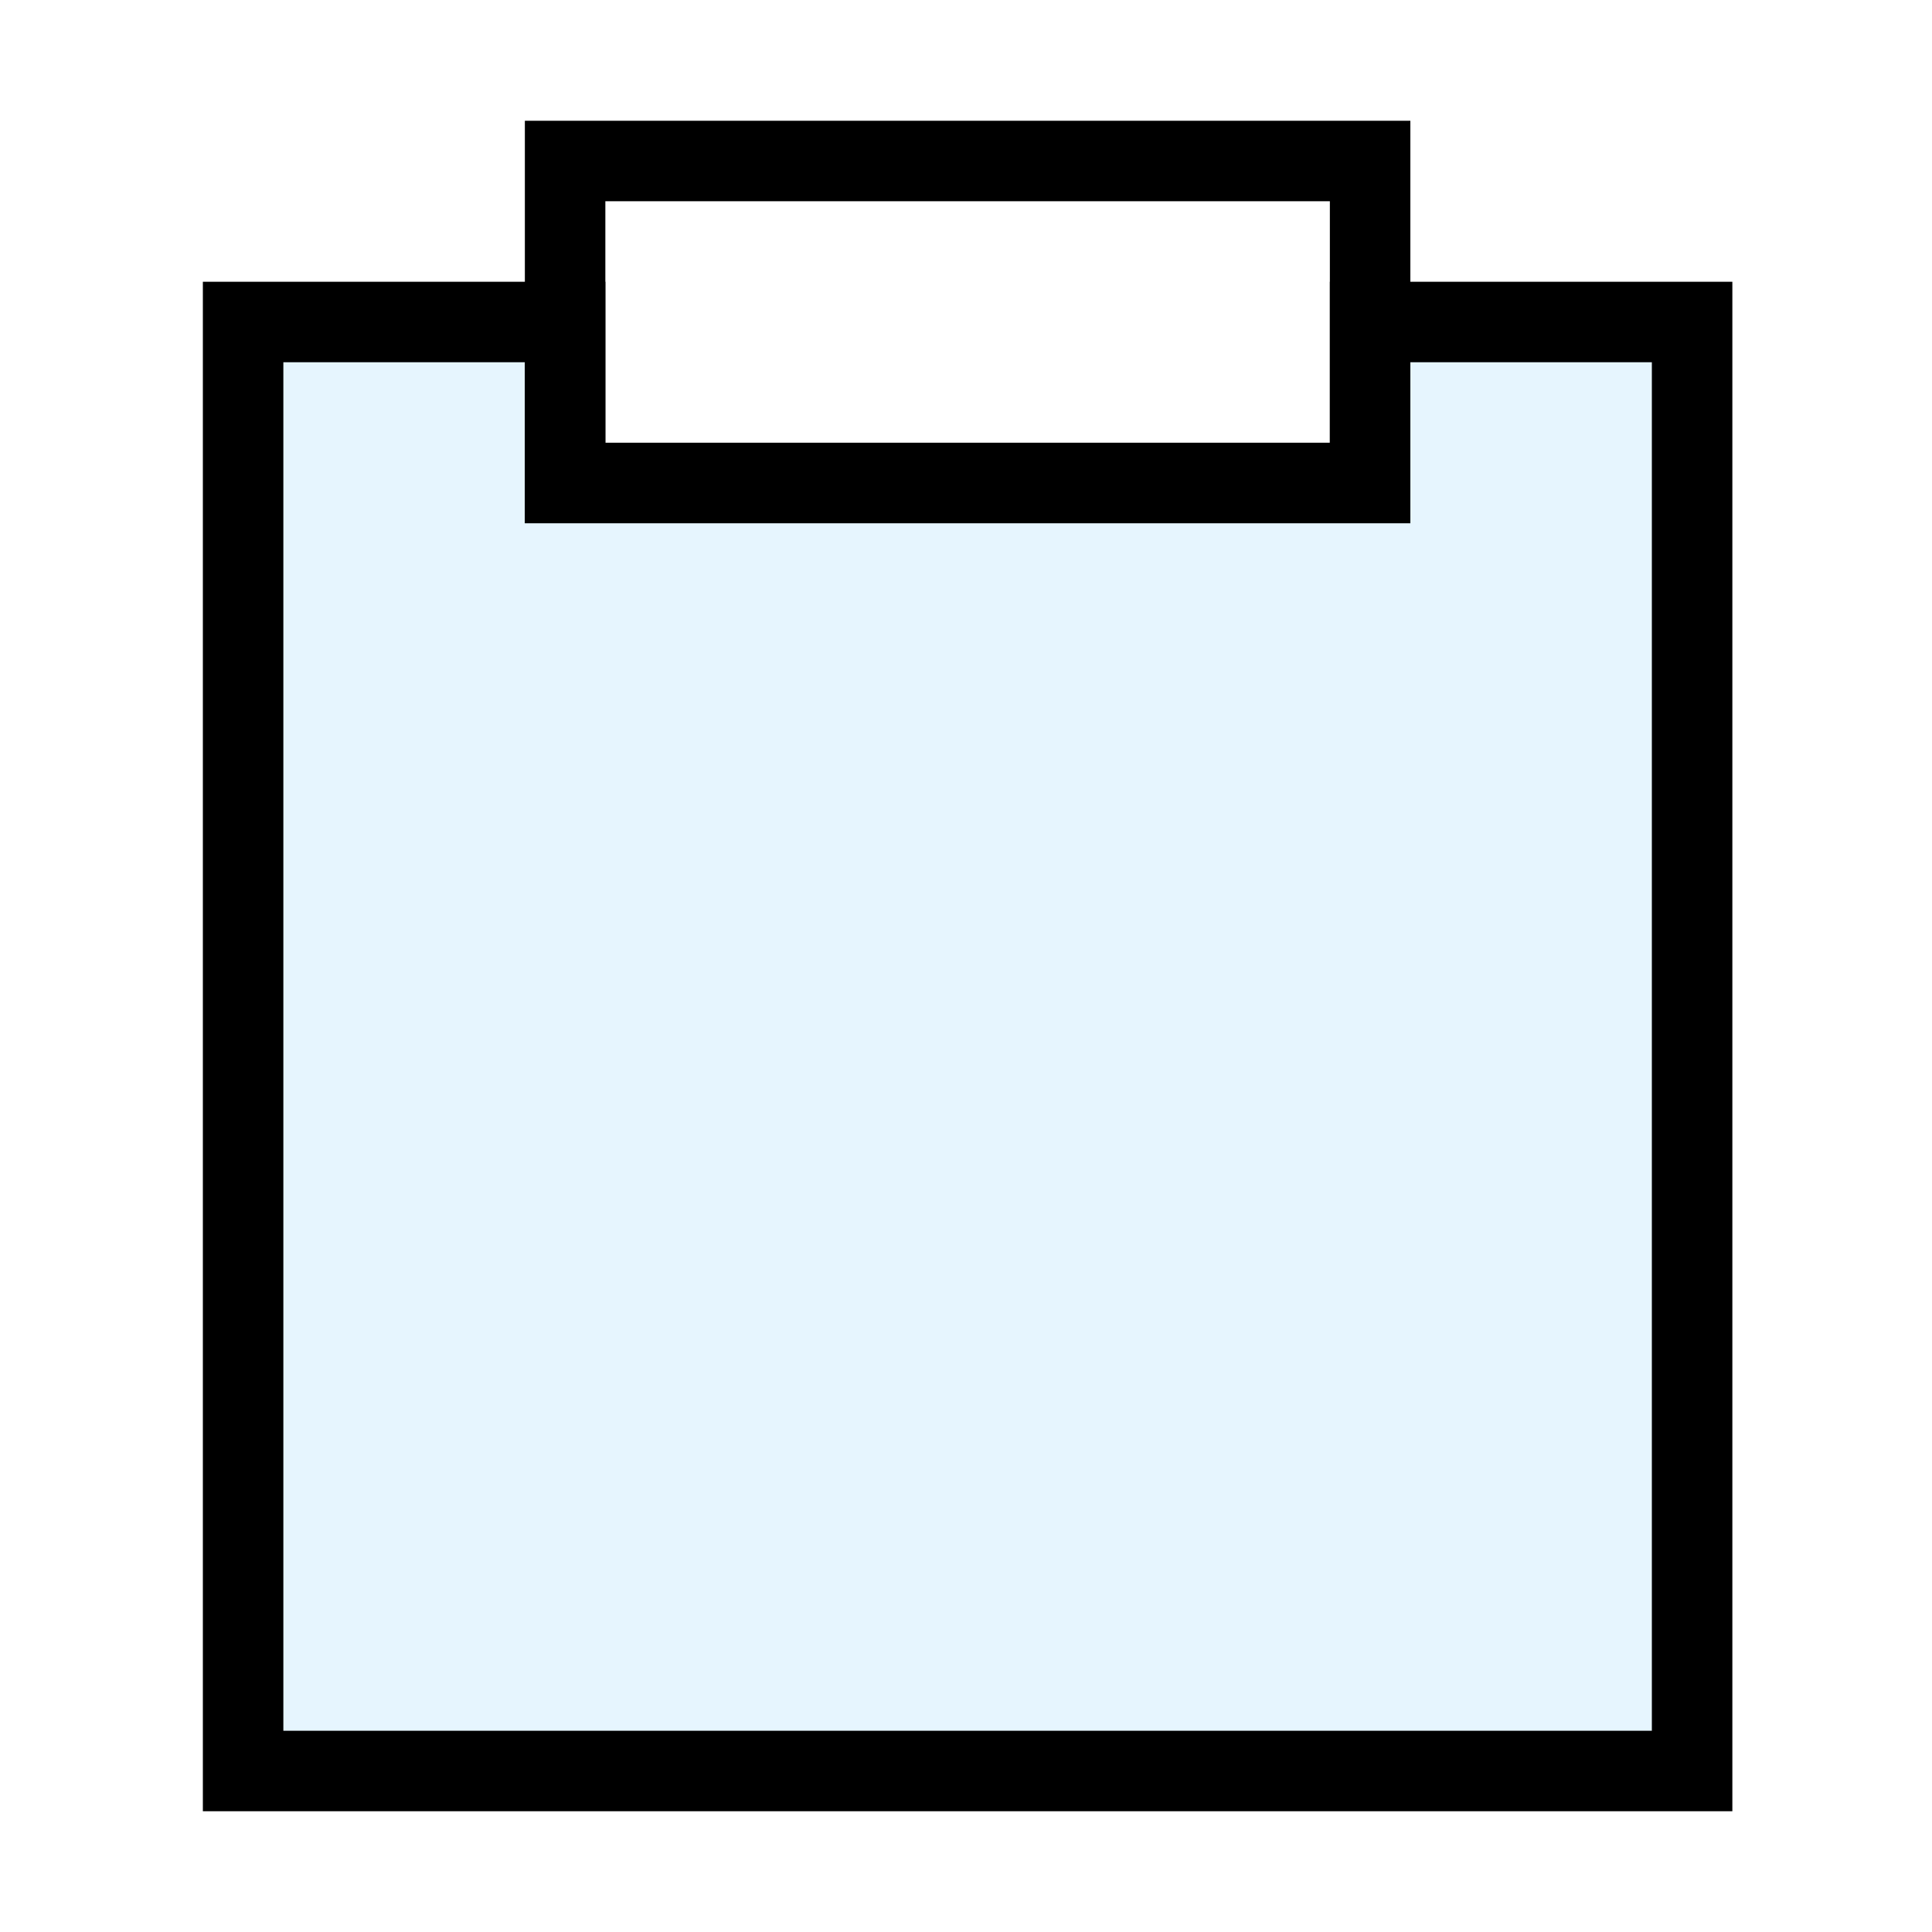 <?xml version="1.0" encoding="utf-8"?><!-- Скачано с сайта svg4.ru / Downloaded from svg4.ru -->
<svg width="800px" height="800px" viewBox="0 0 24 24" xmlns="http://www.w3.org/2000/svg" fill="none" stroke="#000000" stroke-width="1" stroke-linecap="round" stroke-linejoin="miter"><polygon points="21.02 22 3.02 22 3.02 4 7.02 4 7.02 6 17.02 6 17.02 4 21.02 4 21.02 22" fill="#059cf7" opacity="0.1" stroke-width="0"></polygon><polygon points="21.02 22 3.02 22 3.02 4 7.02 4 7.02 6 17.02 6 17.02 4 21.02 4 21.02 22"></polygon><rect x="7.02" y="2" width="10" height="4" rx="0"></rect></svg>